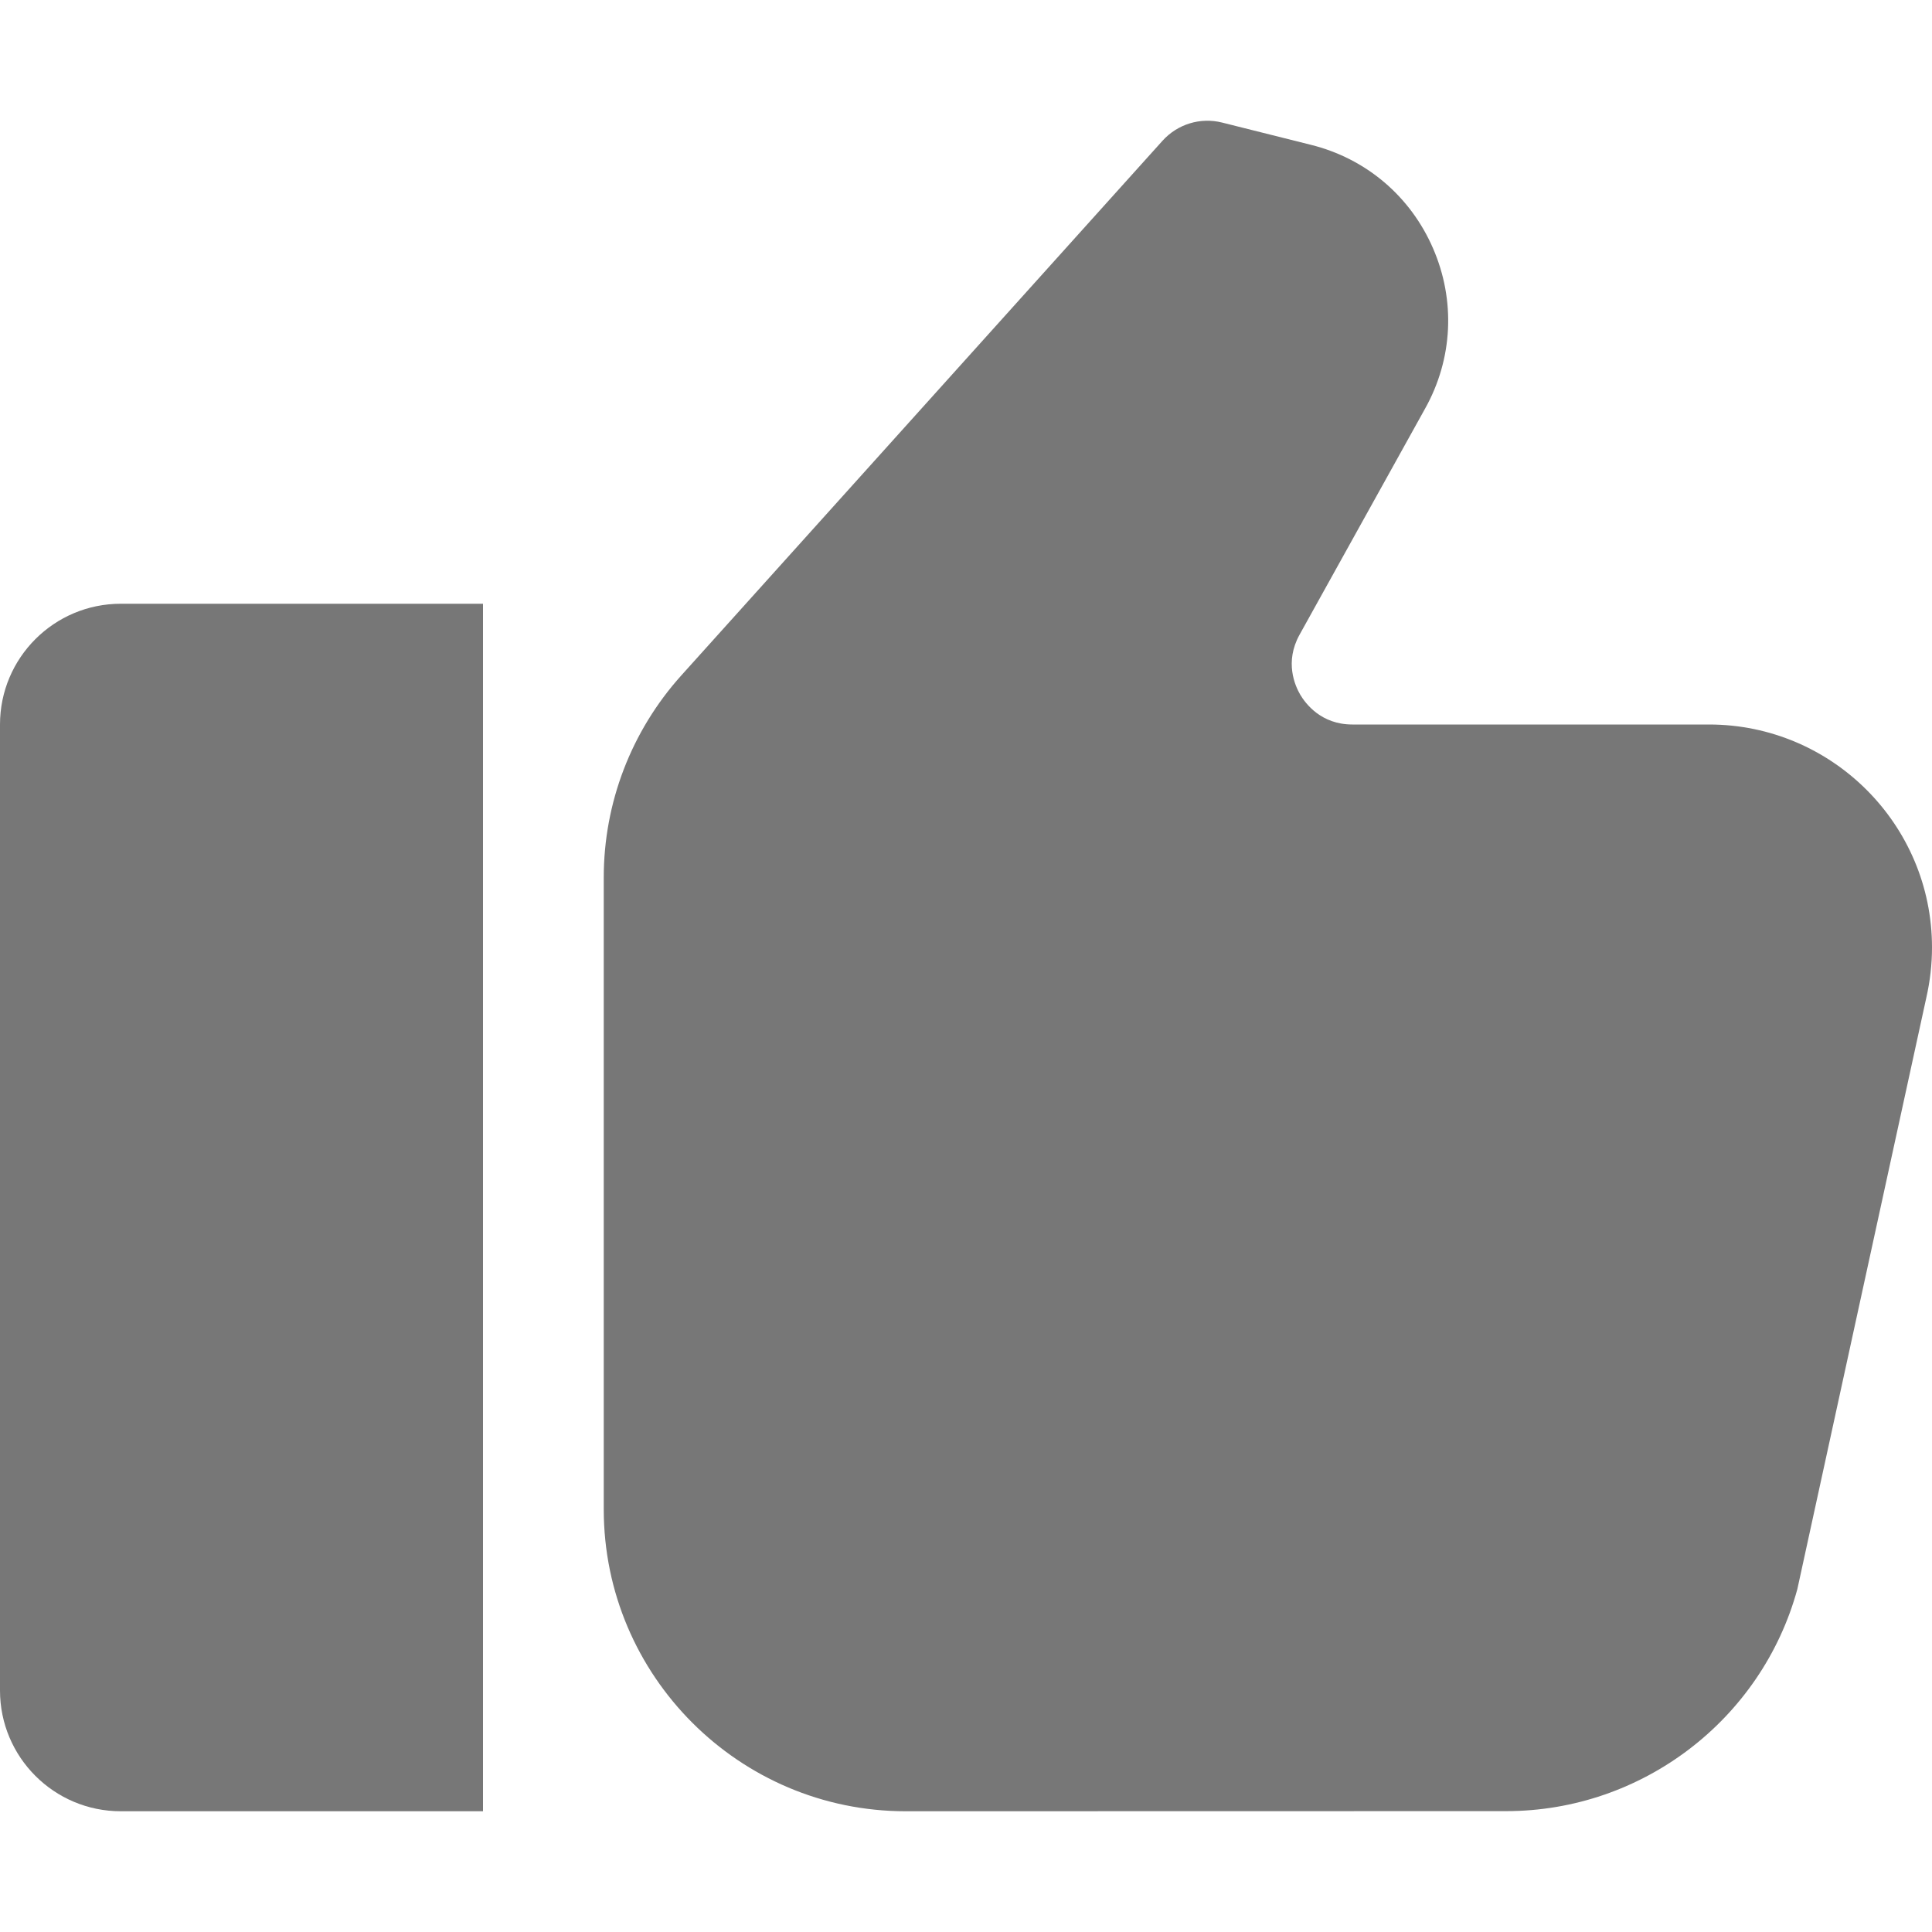 <svg width="16" height="16" viewbox="0 0 16 16" fill="none" xmlns="http://www.w3.org/2000/svg">
<path d="M0 6V14C0 14.552 0.448 15 1 15H4V5H1C0.448 5 0 5.448 0 6Z" fill="#777777"/>
<path d="M14.153 6H11.199C10.941 6 10.812 5.827 10.768 5.753C10.725 5.679 10.637 5.483 10.762 5.257L11.803 3.382C12.032 2.971 12.055 2.488 11.868 2.057C11.681 1.625 11.312 1.312 10.855 1.199L10.121 1.015C9.942 0.97 9.753 1.027 9.628 1.165L5.641 5.595C5.228 6.055 5 6.649 5 7.267V12.5C5 13.878 6.122 15 7.5 15L12.474 14.999C13.597 14.999 14.589 14.243 14.885 13.16L15.953 8.262C15.984 8.126 16 7.986 16 7.846C16 6.828 15.171 6 14.153 6L14.153 6Z" fill="#777777"/>
</svg>

<!-- This document saved from http://thermos.xcartpro.com/r1/img/like.svg -->
